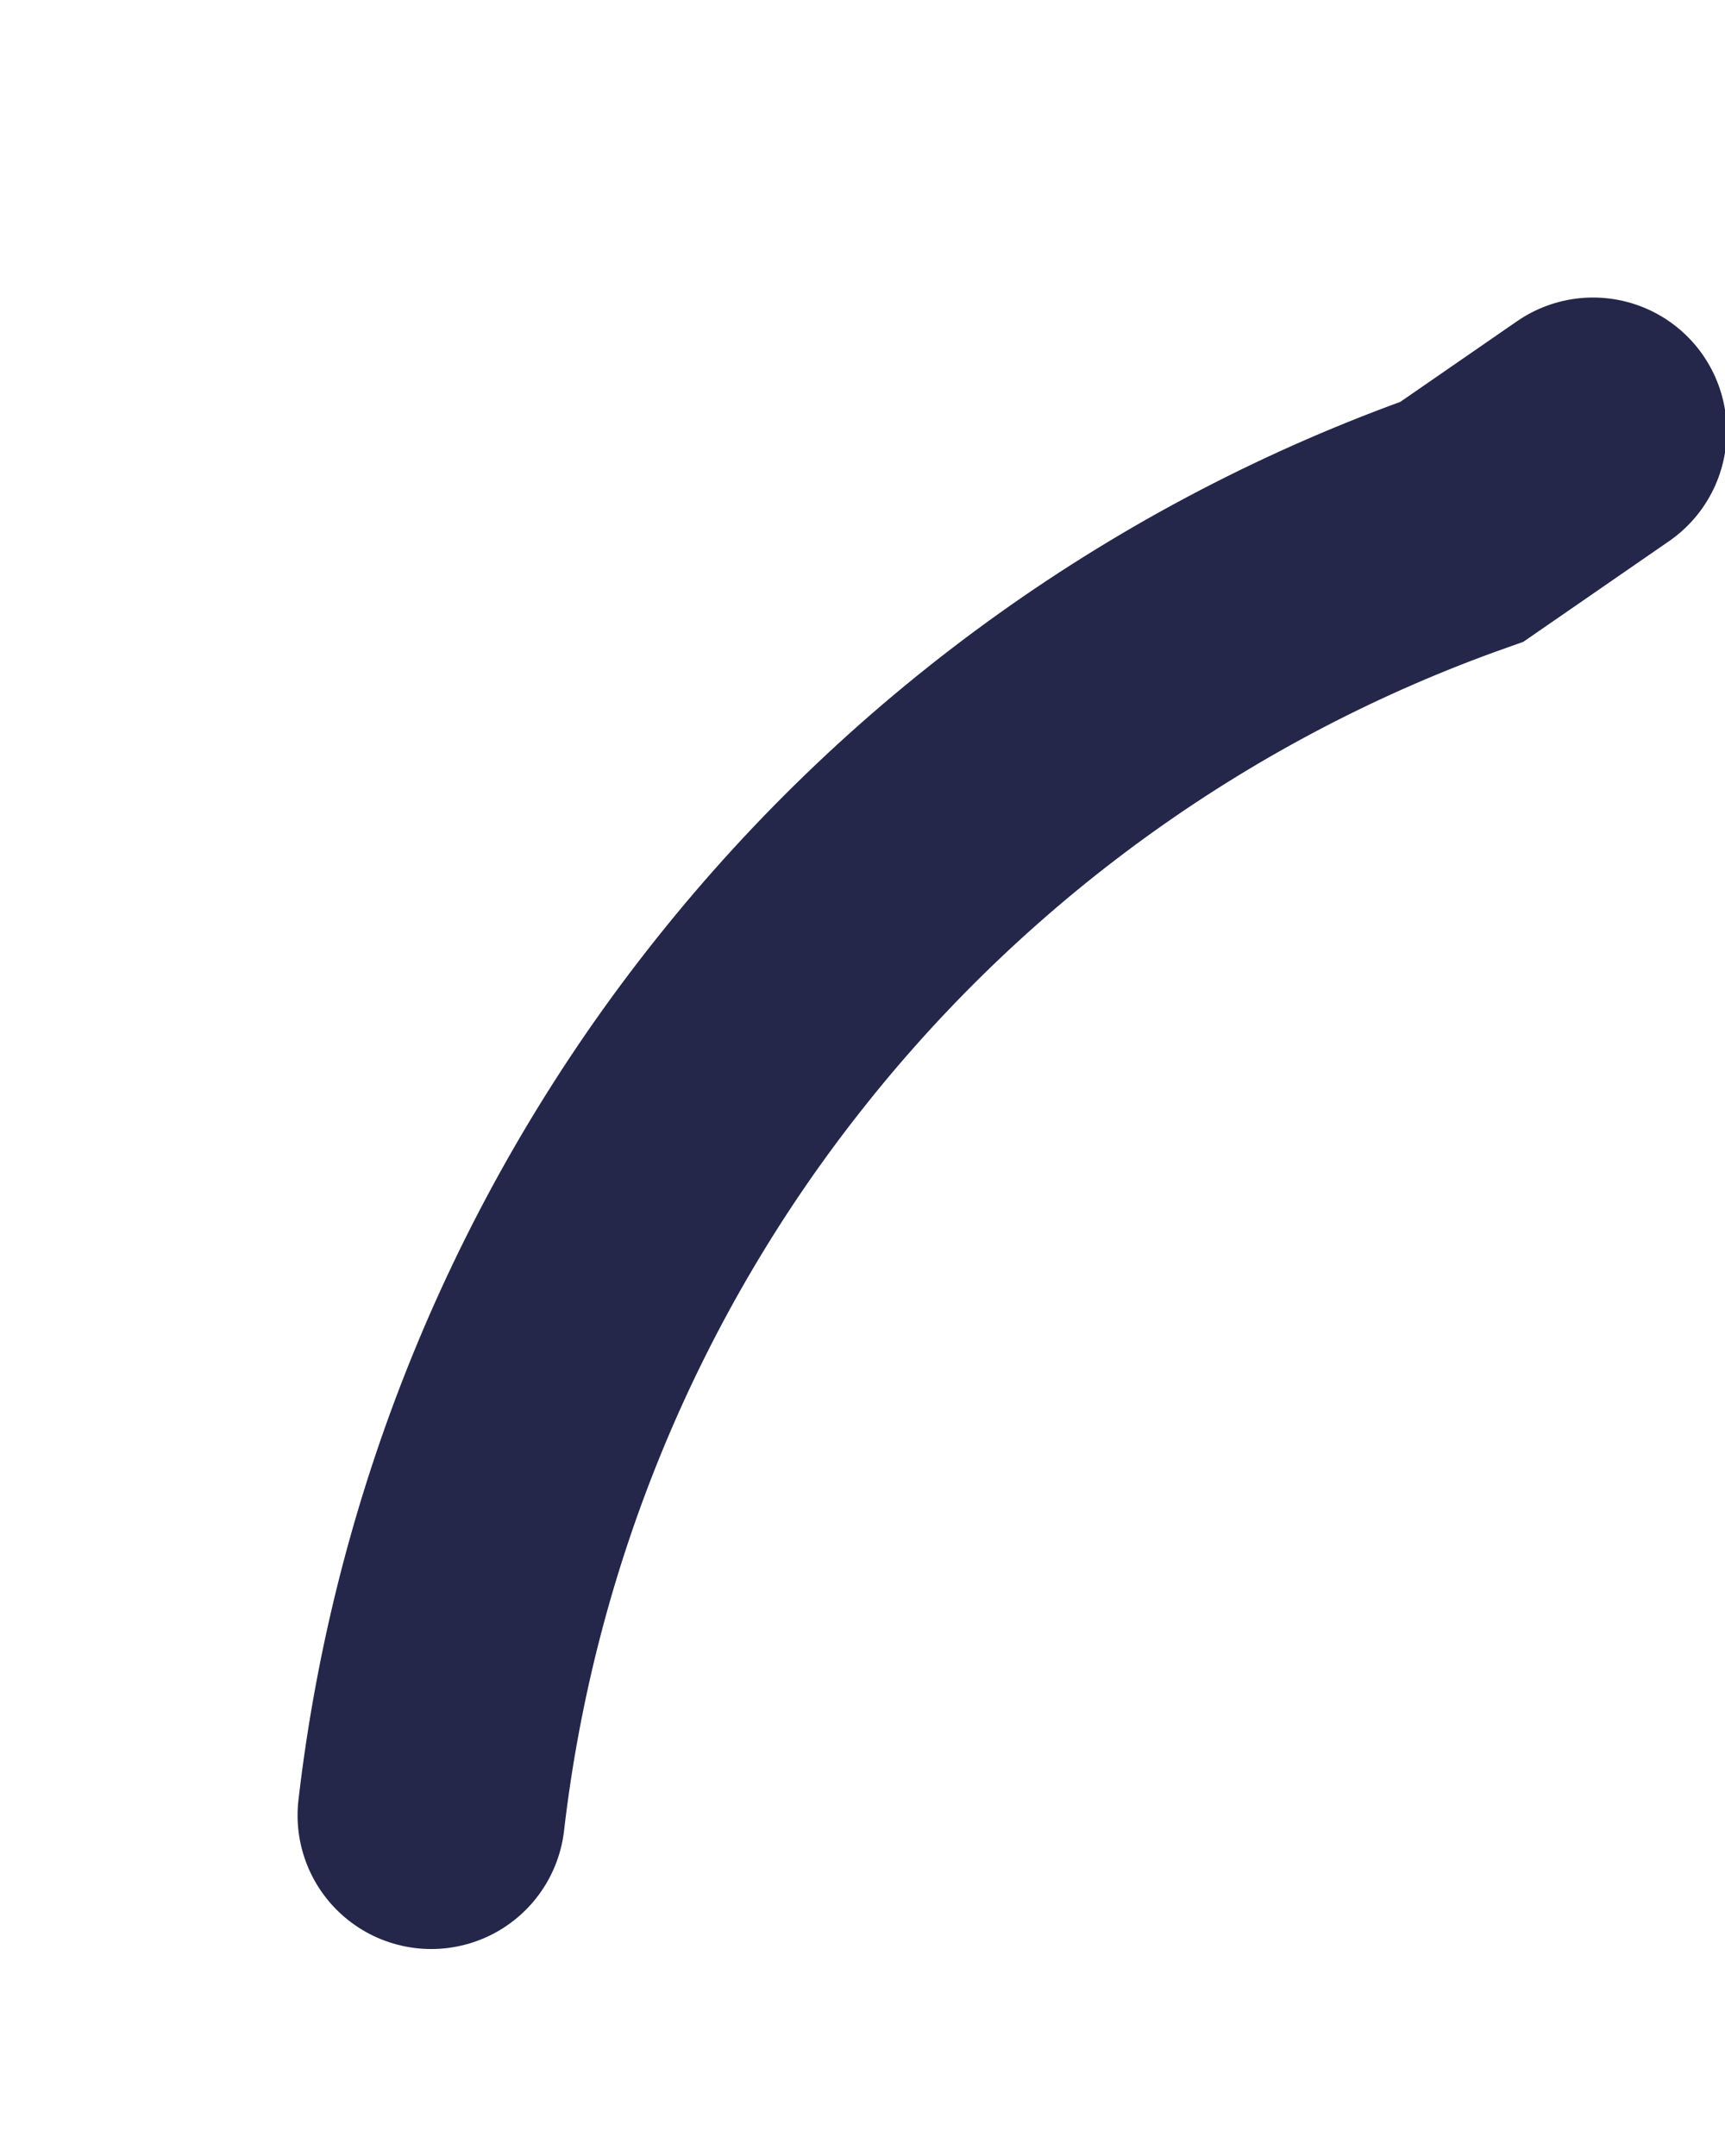 <?xml version="1.0" encoding="utf-8"?>
<svg xmlns="http://www.w3.org/2000/svg" fill="none" height="100%" overflow="visible" preserveAspectRatio="none" style="display: block;" viewBox="0 0 4 5" width="100%">
<path d="M1 4.21C1.078 3.537 1.343 2.898 1.766 2.368C2.188 1.838 2.751 1.436 3.39 1.21L3.694 1" id="Vector" stroke="#24274A" stroke-linecap="round" stroke-width="0.62"/>
</svg>